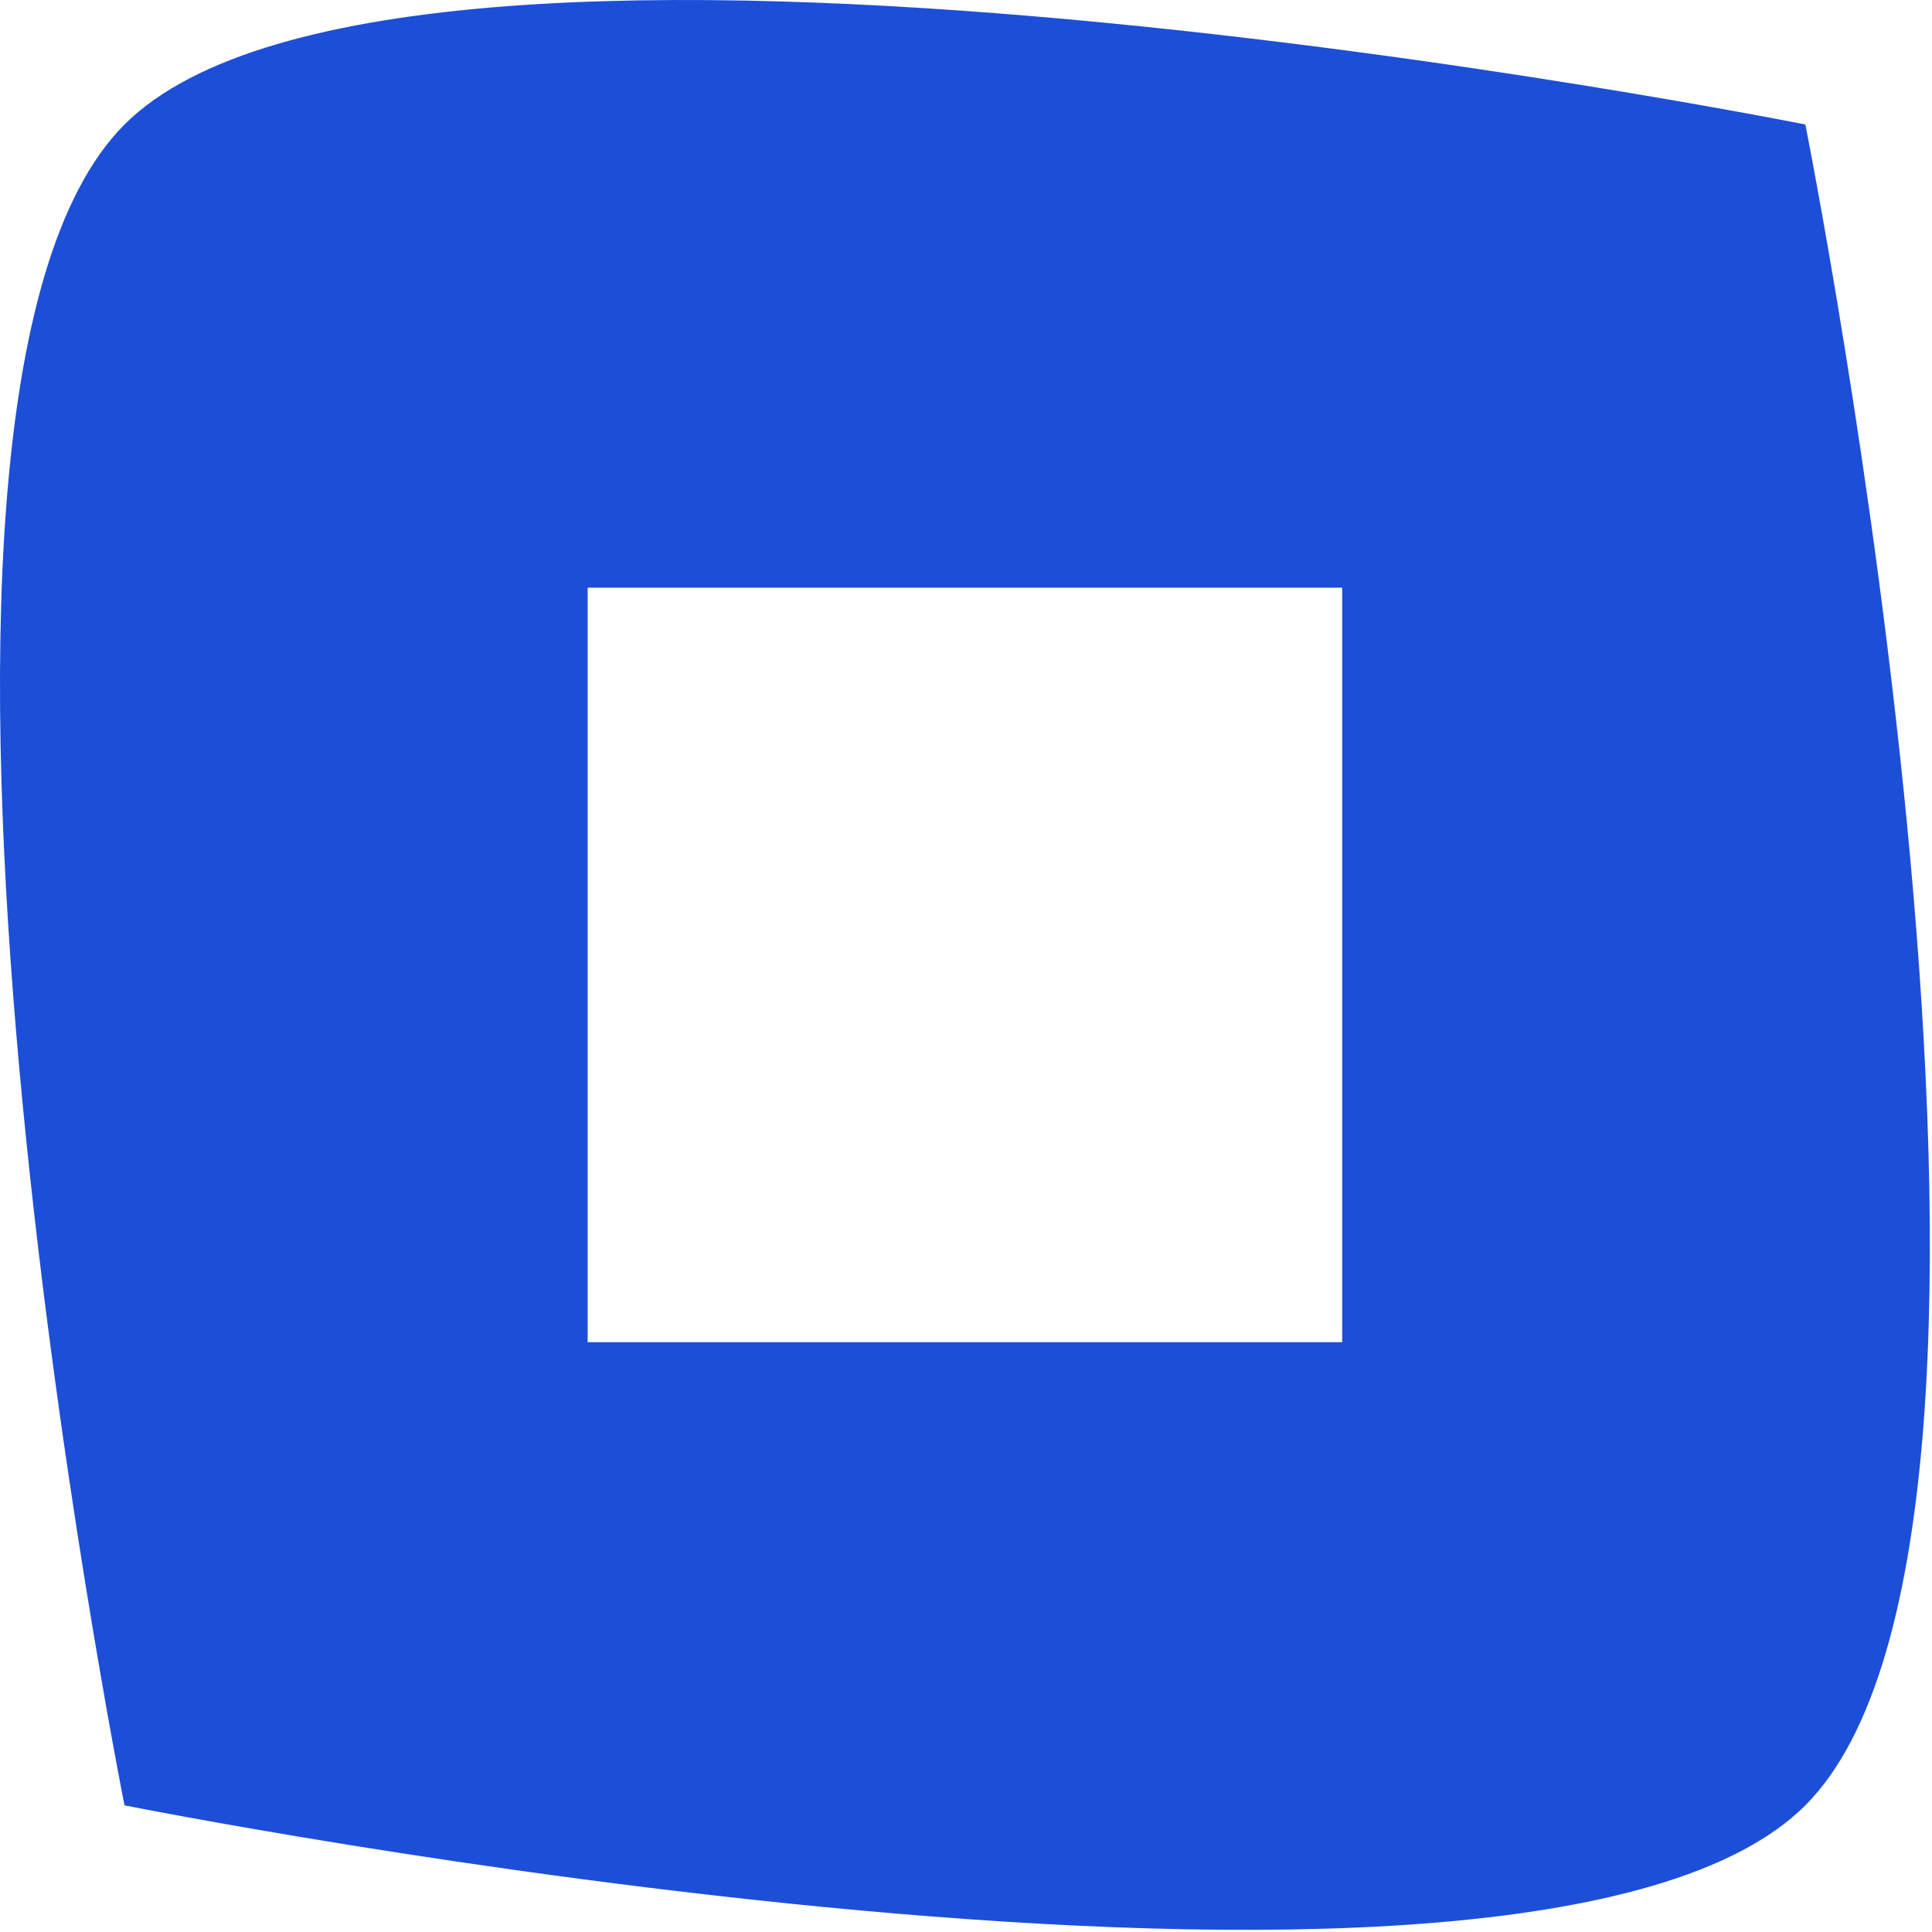 <?xml version="1.0" encoding="UTF-8" standalone="no"?><!DOCTYPE svg PUBLIC "-//W3C//DTD SVG 1.1//EN" "http://www.w3.org/Graphics/SVG/1.1/DTD/svg11.dtd"><svg width="100%" height="100%" viewBox="0 0 454 454" version="1.1" xmlns="http://www.w3.org/2000/svg" xmlns:xlink="http://www.w3.org/1999/xlink" xml:space="preserve" xmlns:serif="http://www.serif.com/" style="fill-rule:evenodd;clip-rule:evenodd;stroke-linejoin:round;stroke-miterlimit:2;"><path d="M424.236,29.258c-0,-0 -329.149,-65.83 -394.978,-0c-65.83,65.829 -0,394.978 -0,394.978c-0,-0 329.148,65.829 394.978,-0c65.829,-65.83 -0,-394.978 -0,-394.978Zm-108.838,108.837l-177.303,0l0,177.303l177.303,0l0,-177.303Z" style="fill:#1d4ed8;"/></svg>